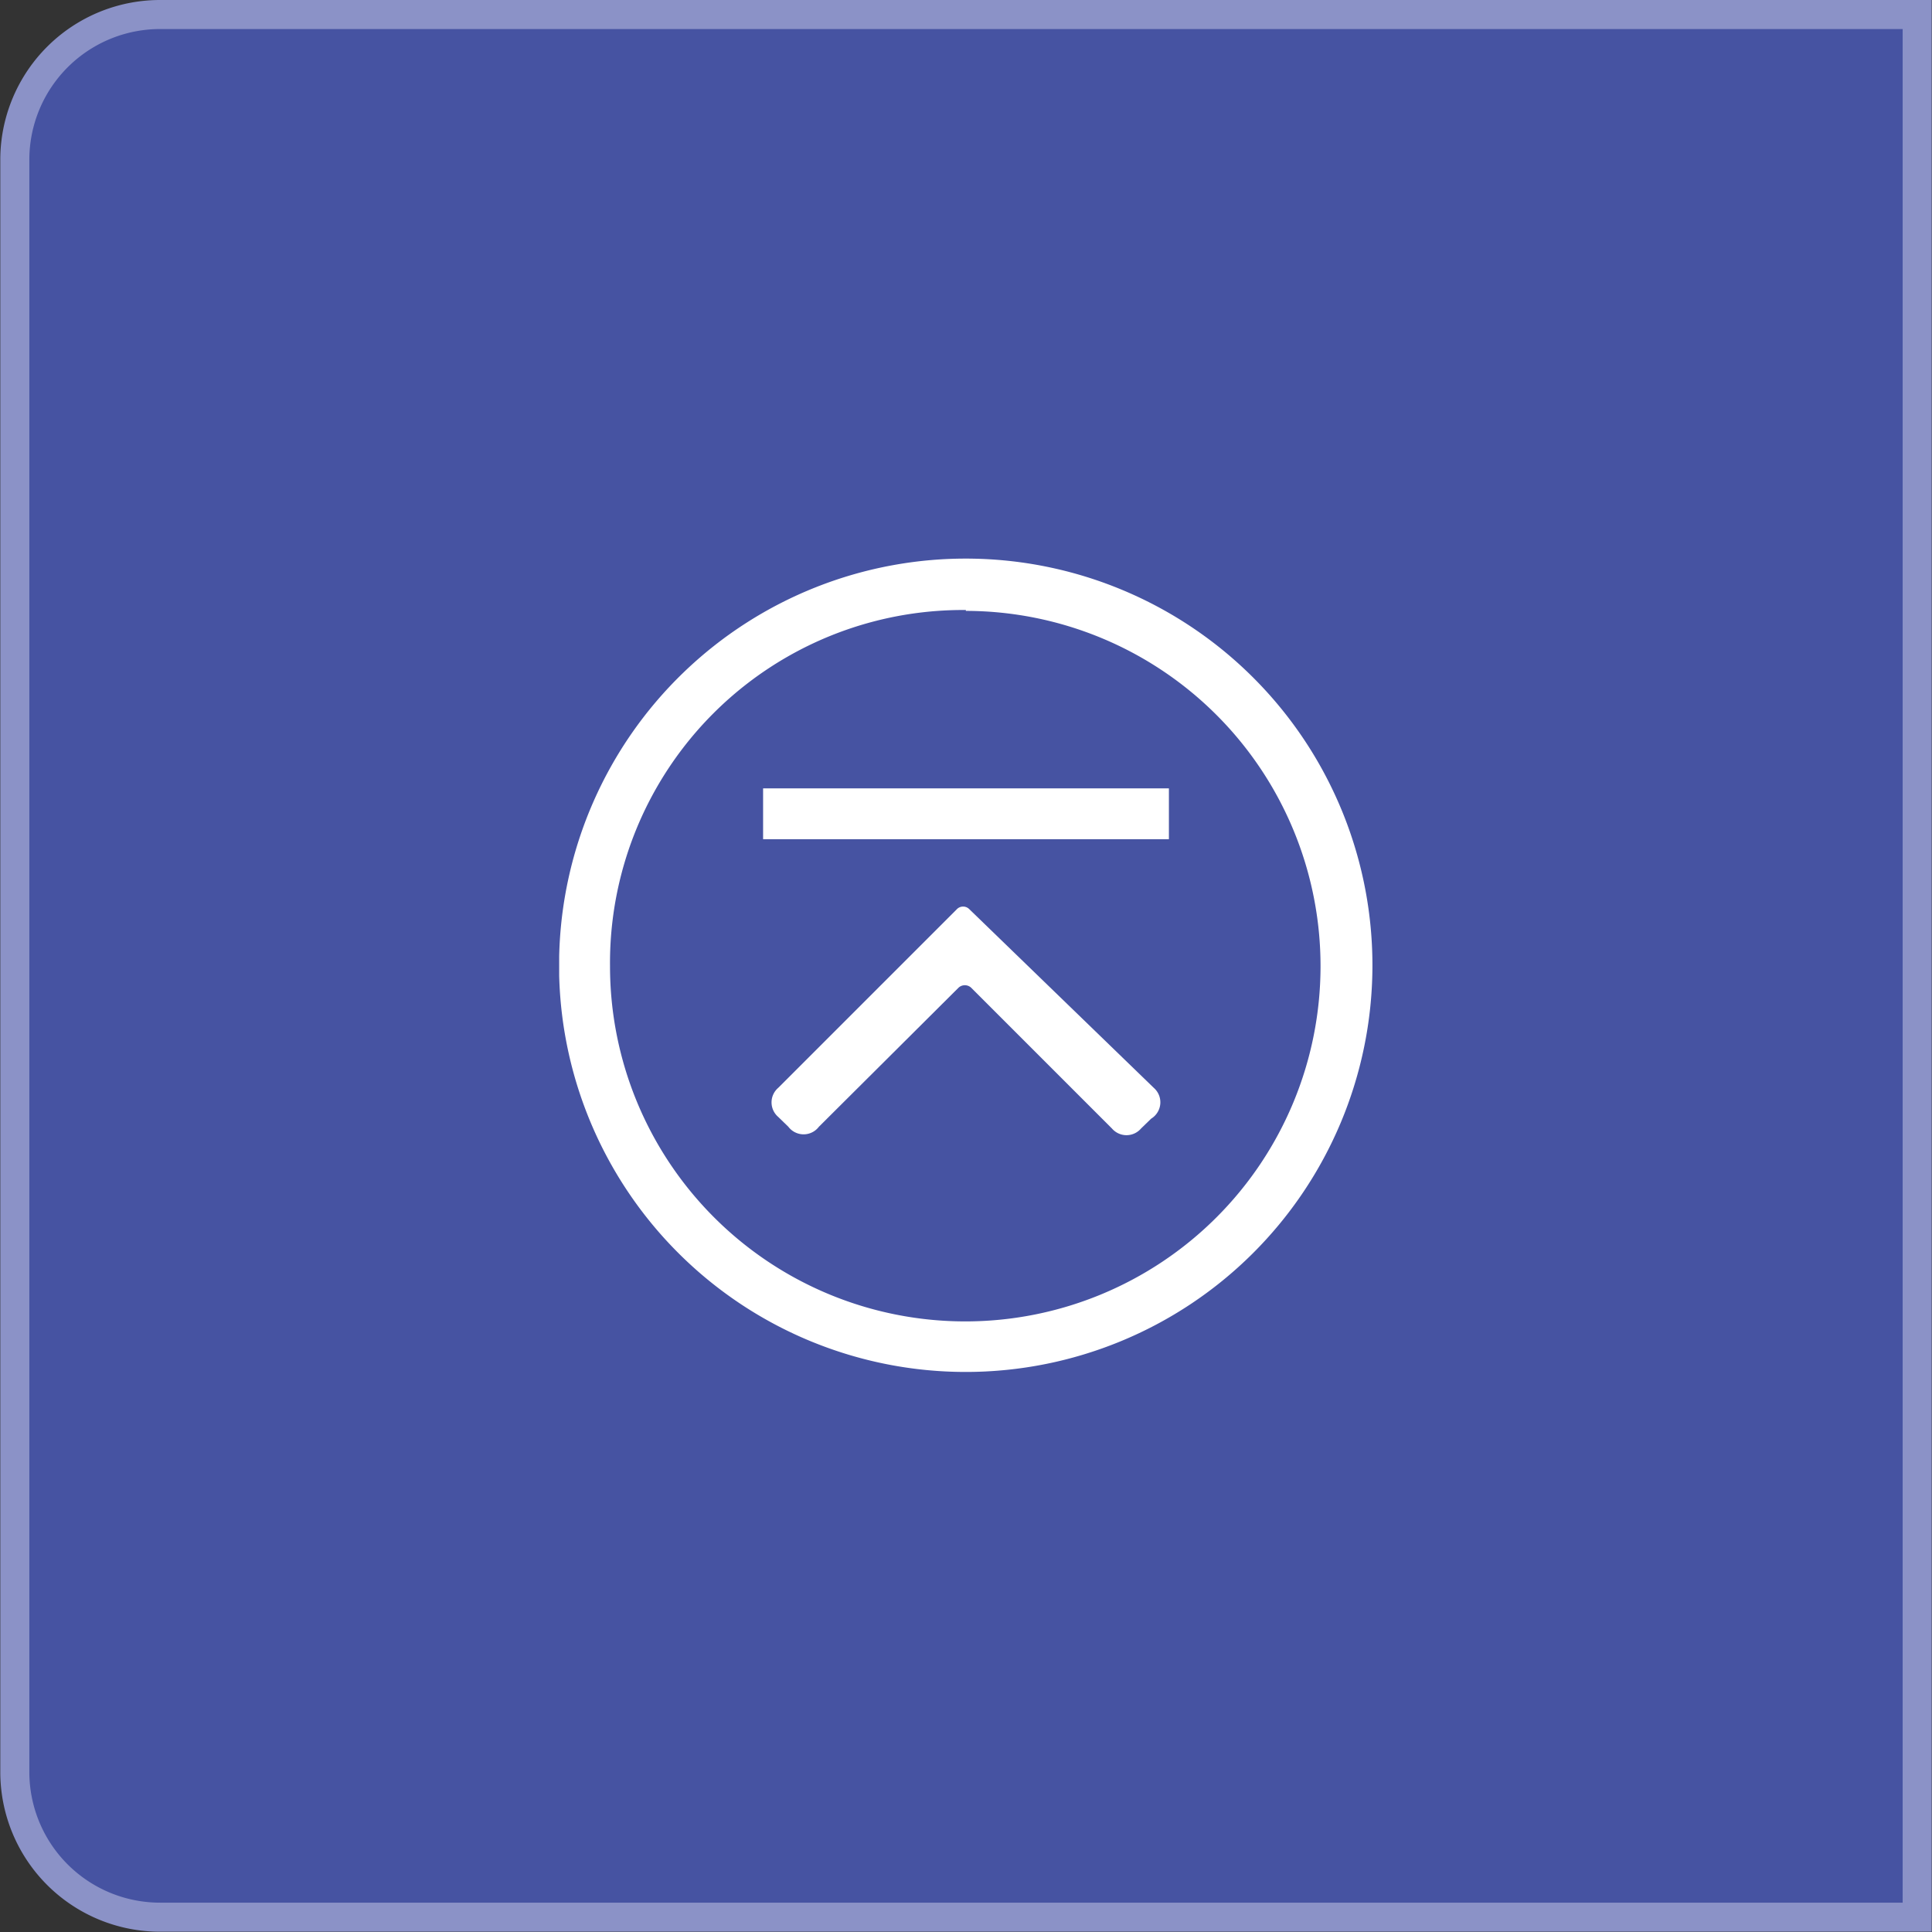 <svg xmlns="http://www.w3.org/2000/svg" viewBox="0 0 66.51 66.51"><rect x="0" y="0" width="66.51" height="66.51" fill="#333333" stroke="none"/><defs><style>.cls-1{fill:#4653a2;stroke:#8b92c7;stroke-miterlimit:10;}.cls-2{fill:#fff;}</style></defs><g id="图层_2" data-name="图层 2"><g id="图层_1-2" data-name="图层 1"><path class="cls-1" d="M5.51.5H66a0,0,0,0,1,0,0V66a0,0,0,0,1,0,0H5.51a5,5,0,0,1-5-5V5.51A5,5,0,0,1,5.51.5Z"/><rect class="cls-2" x="26.27" y="27.14" width="13.97" height="1.75"/><path class="cls-2" d="M33.25,47.23a14,14,0,1,0-14-14.31v.67A14,14,0,0,0,33.25,47.23Zm0-26.2A12.23,12.23,0,1,1,21,33.26,12.15,12.15,0,0,1,33.25,21Z"/><path class="cls-2" d="M39.72,37.45,33.37,31.3a.3.3,0,0,0-.43,0l-6.15,6.15a.66.66,0,0,0,0,1l.35.34a.66.66,0,0,0,1.05,0L33,34a.32.32,0,0,1,.43,0l4.85,4.85a.66.66,0,0,0,1,0l.35-.34A.66.66,0,0,0,39.72,37.45Z"/></g></g></svg>